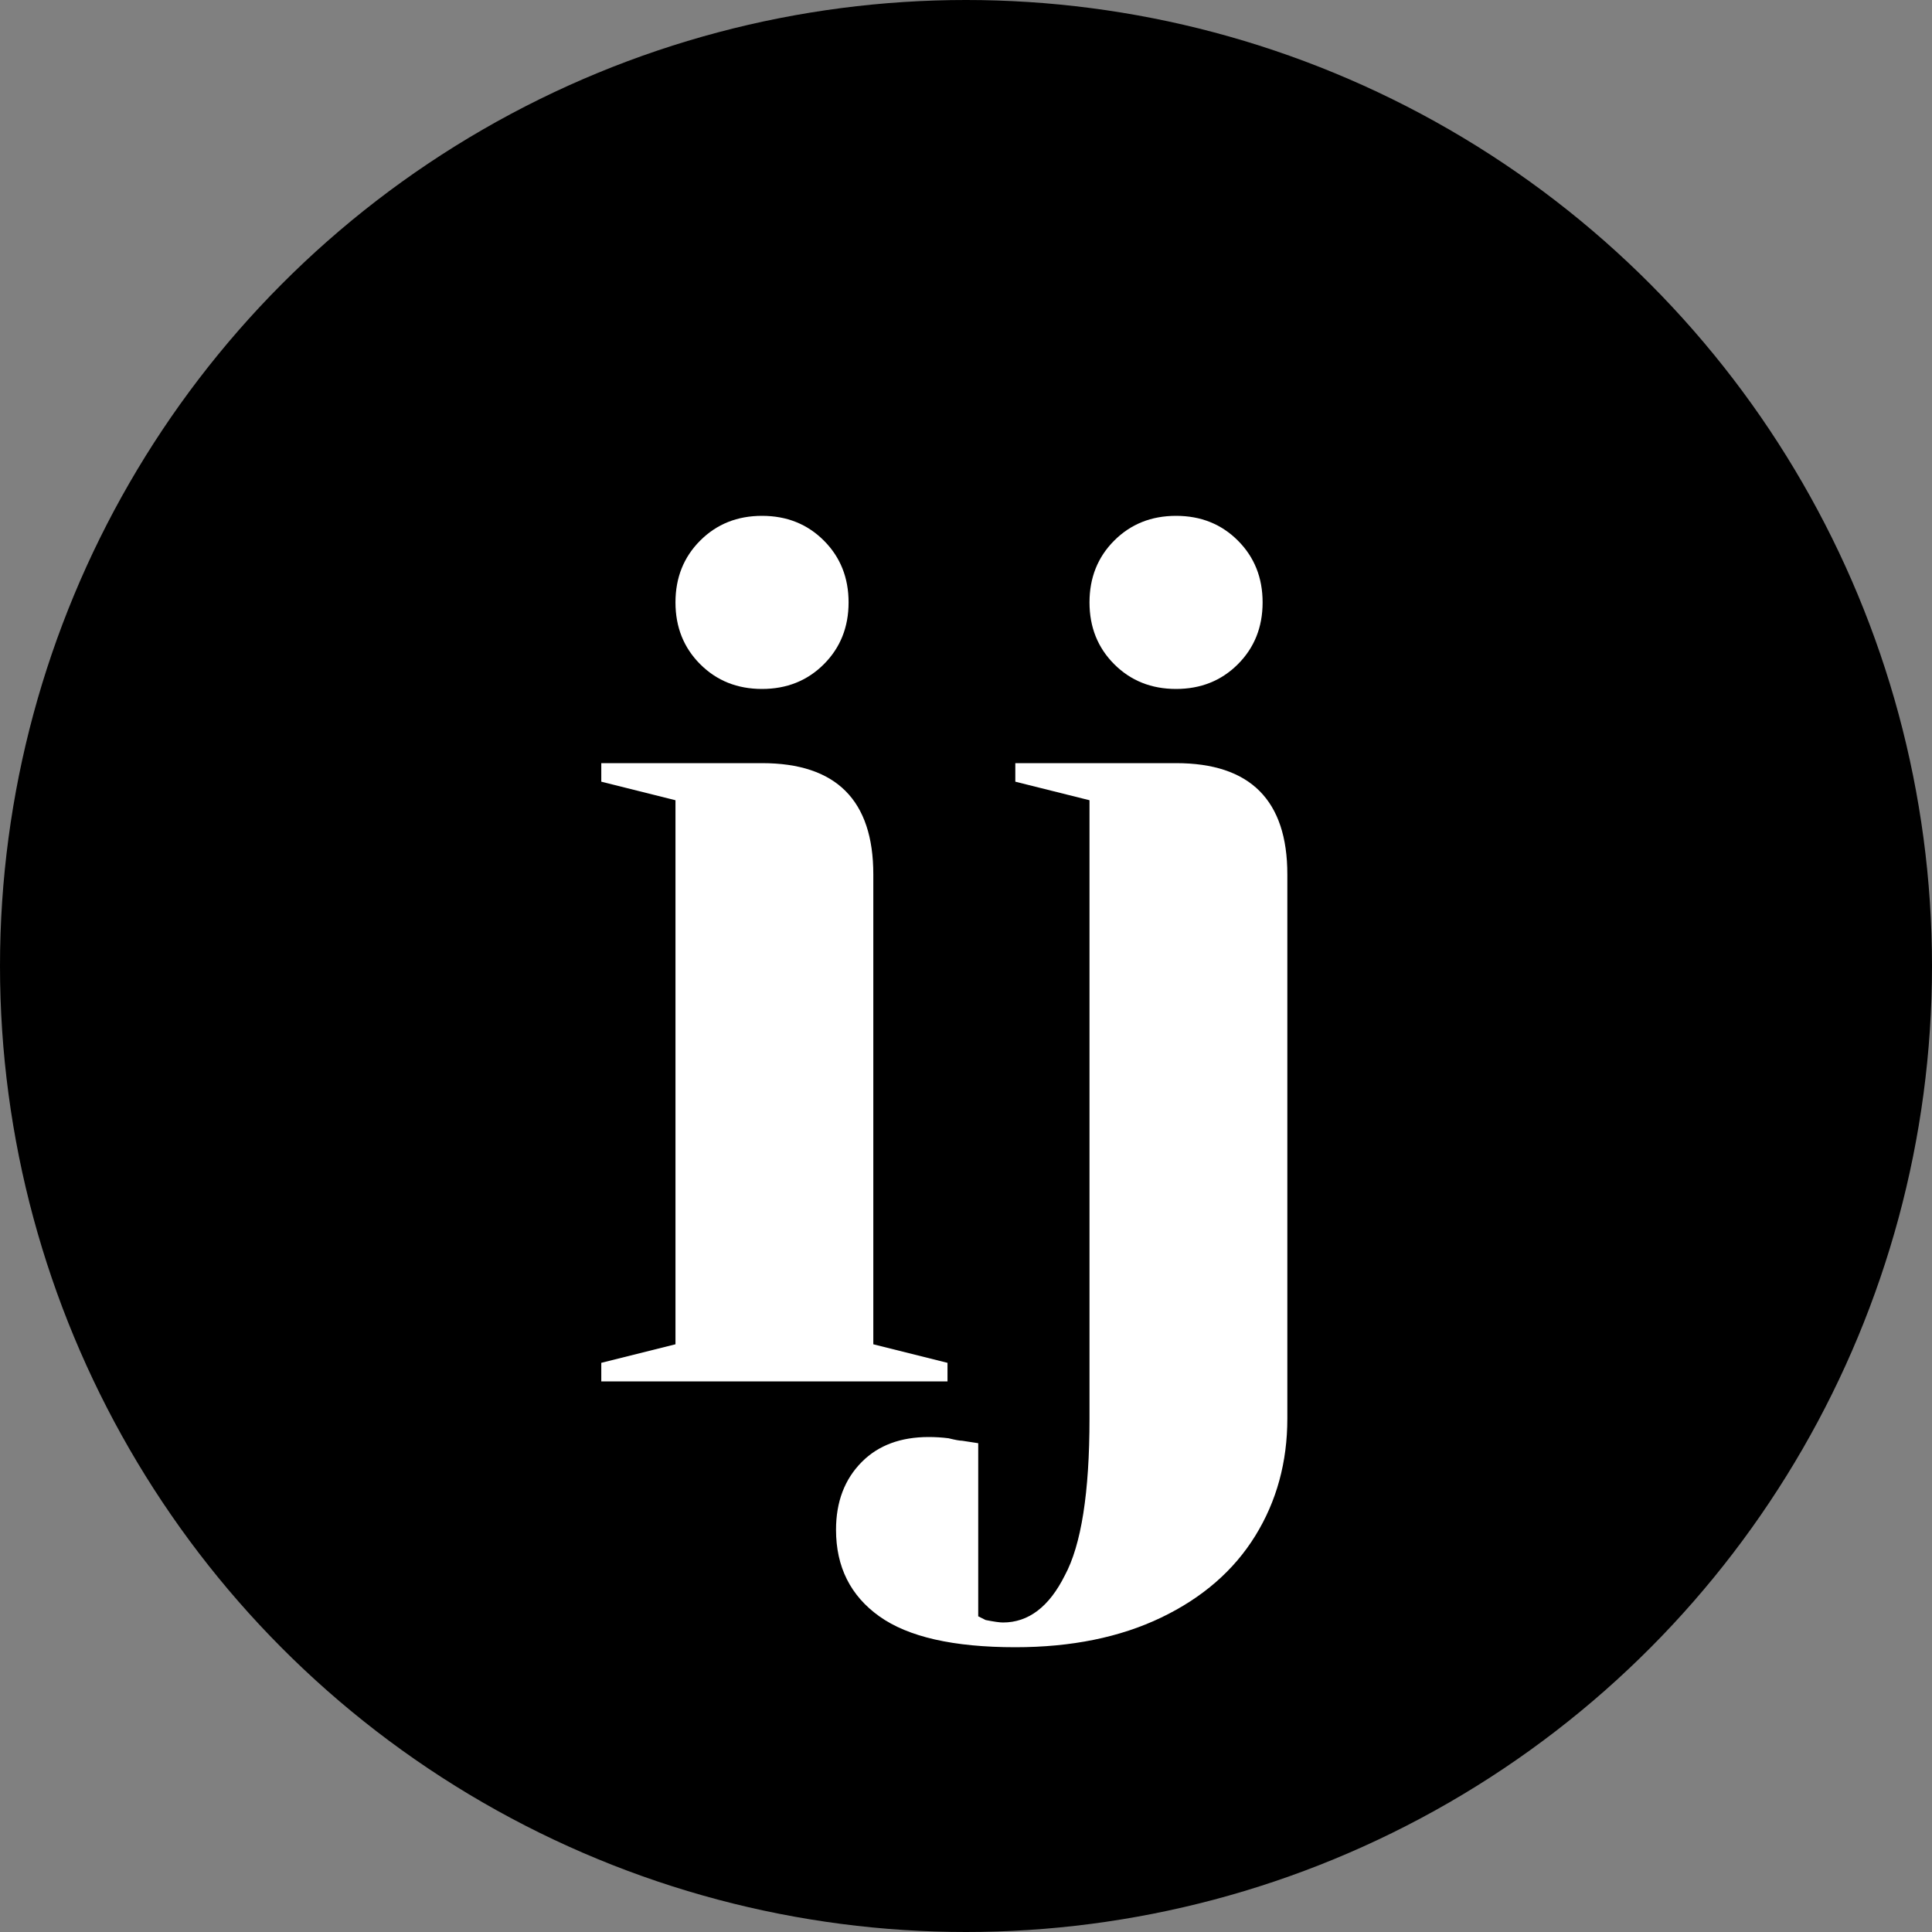 <svg width="400" height="400" viewBox="0 0 400 400" fill="none" xmlns="http://www.w3.org/2000/svg">
<rect x="0" y="0" width="400" height="400" fill="#808080" stroke="none"/>
<circle cx="200" cy="200" r="200" fill="black"/>
<path d="M124.49 282.16L139.85 278.32V165.68L124.49 161.84V158H157.77C173.13 158 180.81 165.68 180.81 181.04V278.32L196.17 282.16V286H124.49V282.16ZM157.77 142.64C152.65 142.64 148.383 140.933 144.97 137.52C141.557 134.107 139.85 129.84 139.85 124.72C139.85 119.6 141.557 115.333 144.97 111.92C148.383 108.507 152.65 106.8 157.77 106.8C162.89 106.8 167.157 108.507 170.57 111.92C173.983 115.333 175.69 119.6 175.69 124.72C175.69 129.84 173.983 134.107 170.57 137.52C167.157 140.933 162.89 142.64 157.77 142.64ZM210.21 341.04C197.41 341.04 188.023 338.907 182.05 334.64C176.077 330.373 173.09 324.4 173.09 316.72C173.09 310.917 174.882 306.224 178.466 302.64C181.879 299.227 186.487 297.52 192.29 297.52C193.655 297.52 195.021 297.605 196.386 297.776C197.751 298.117 198.69 298.288 199.202 298.288L202.53 298.8V334.64L204.066 335.408C205.773 335.749 206.967 335.92 207.65 335.92C212.941 335.92 217.207 332.677 220.45 326.192C223.863 319.877 225.57 309.04 225.57 293.68V165.68L210.21 161.84V158H243.49C258.85 158 266.53 165.68 266.53 181.04V293.68C266.53 302.725 264.311 310.832 259.874 318C255.437 325.168 248.951 330.8 240.418 334.896C231.885 338.992 221.815 341.04 210.21 341.04ZM243.49 142.64C238.37 142.64 234.103 140.933 230.69 137.52C227.277 134.107 225.57 129.84 225.57 124.72C225.57 119.6 227.277 115.333 230.69 111.92C234.103 108.507 238.37 106.8 243.49 106.8C248.61 106.8 252.877 108.507 256.29 111.92C259.703 115.333 261.41 119.6 261.41 124.72C261.41 129.84 259.703 134.107 256.29 137.52C252.877 140.933 248.61 142.64 243.49 142.64Z" fill="white"/>
</svg>
